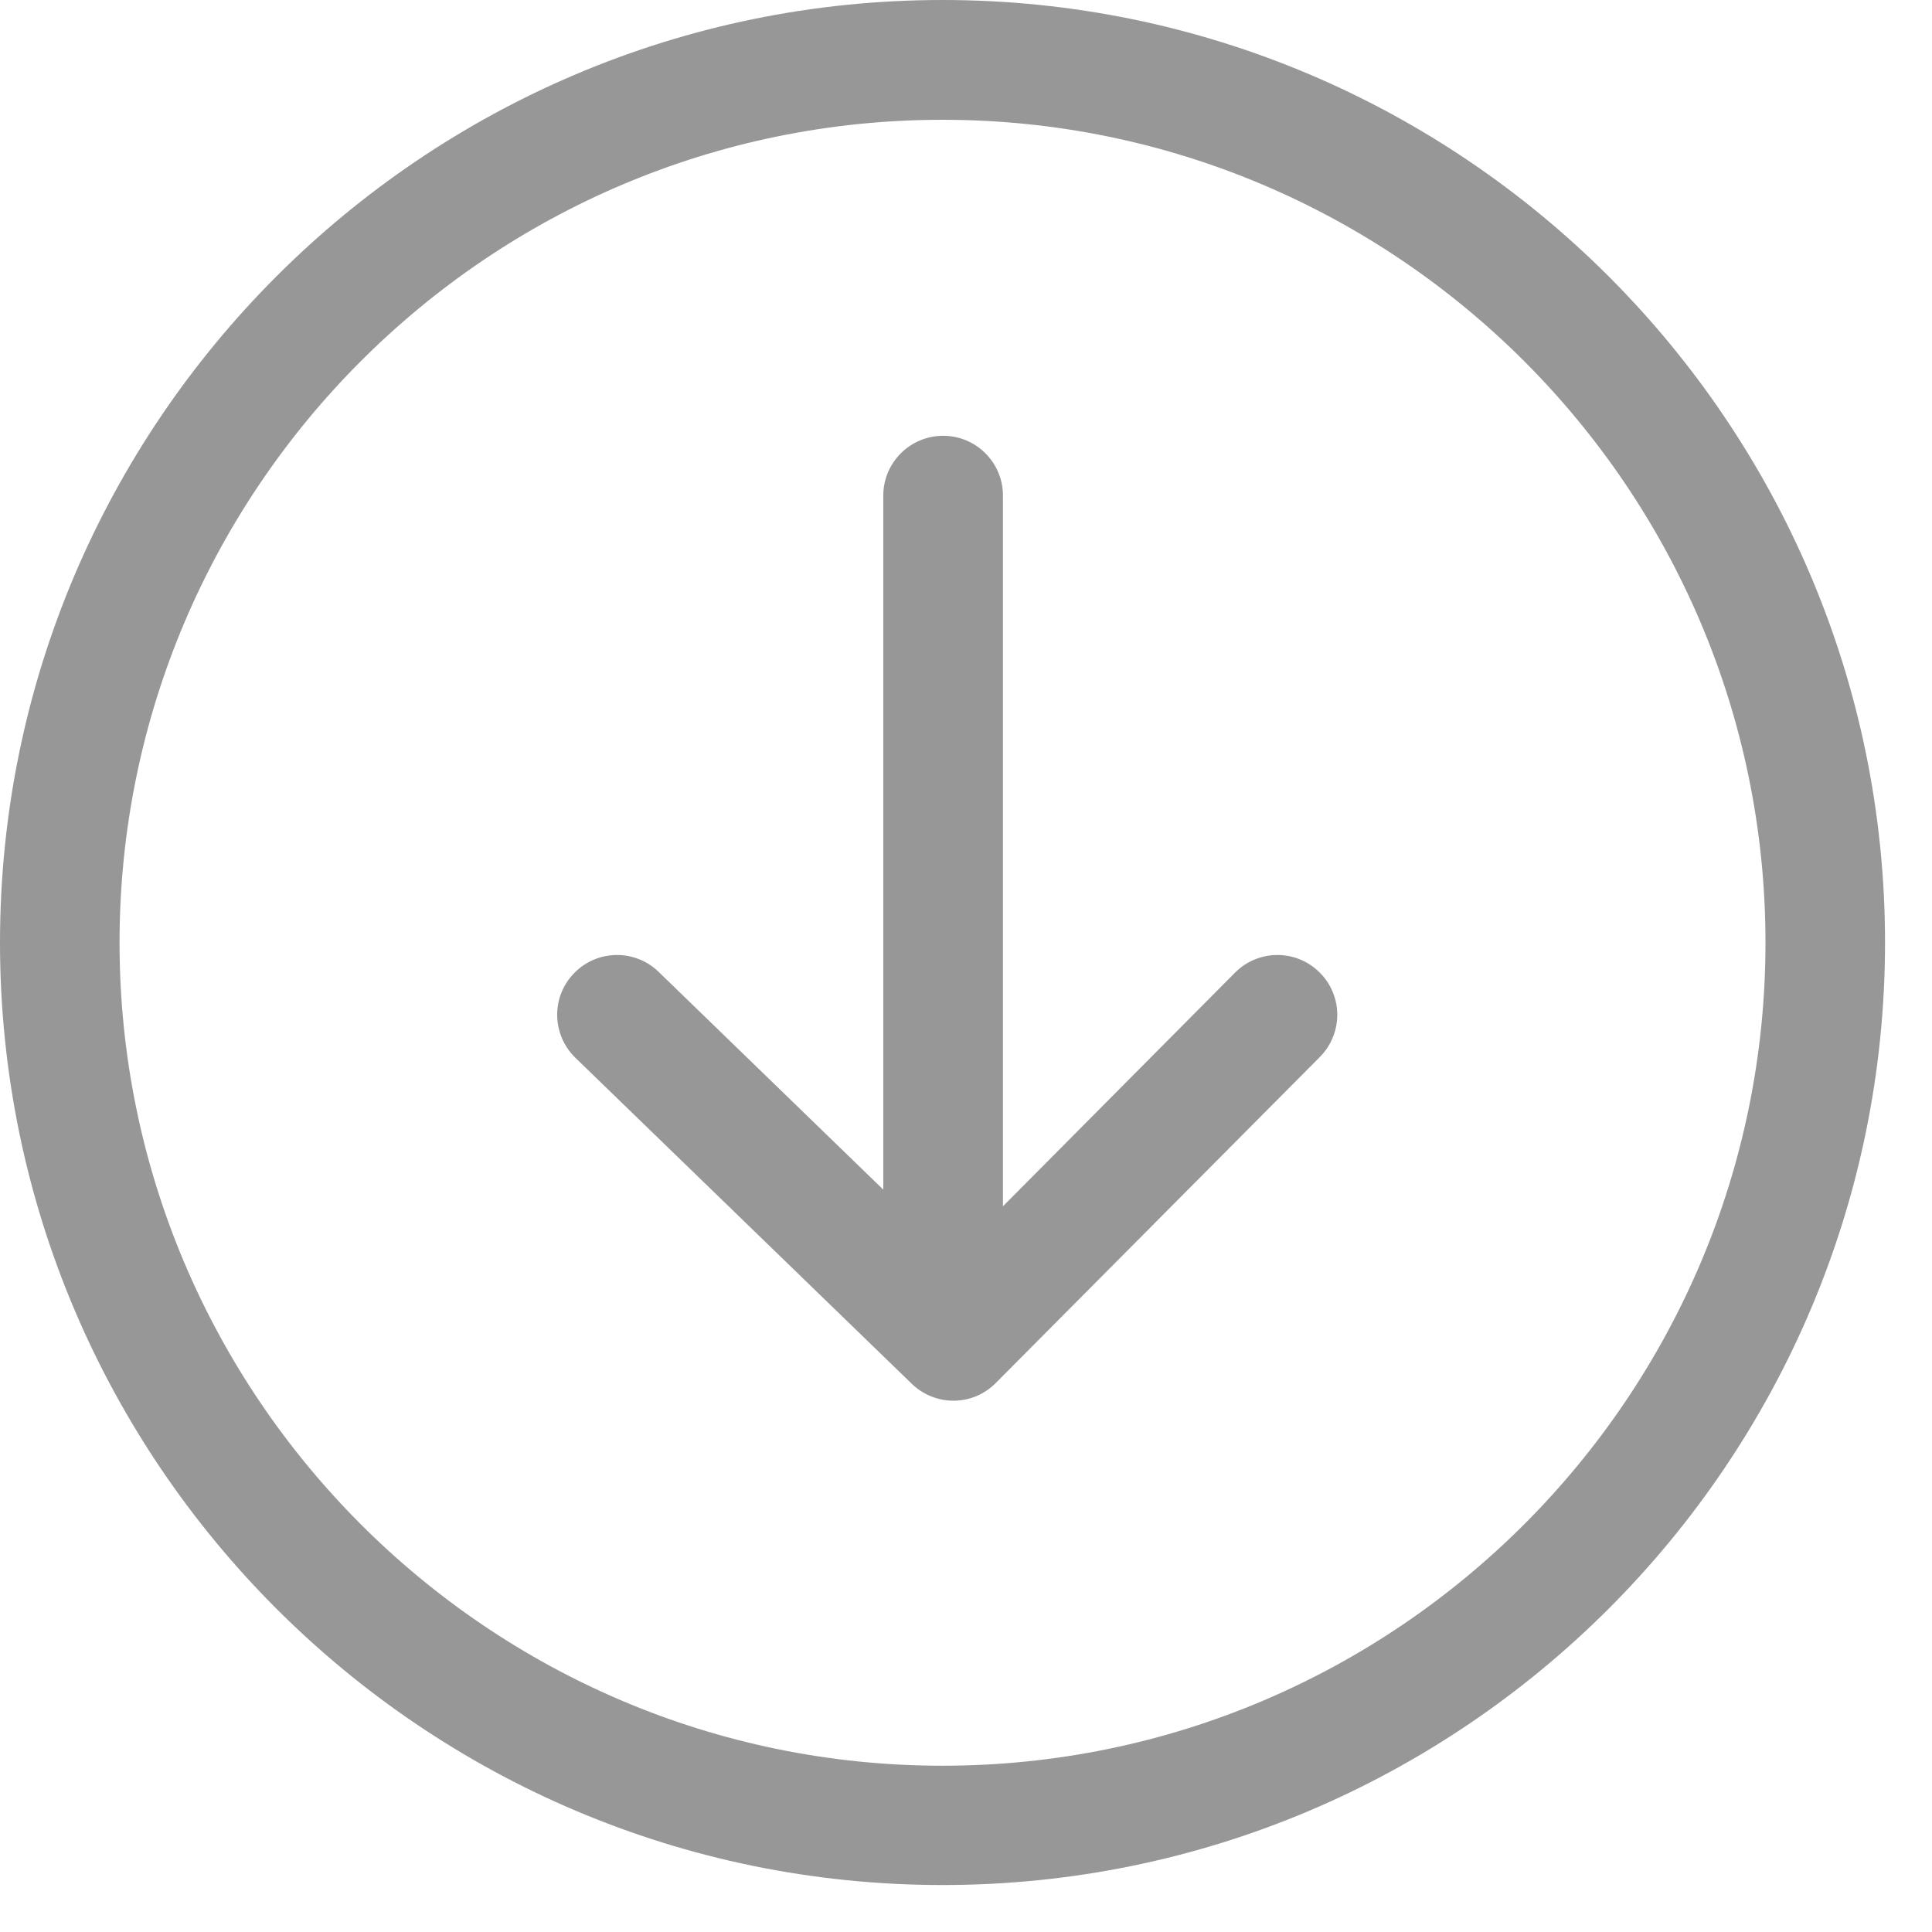 <svg xmlns:xlink="http://www.w3.org/1999/xlink" xmlns="http://www.w3.org/2000/svg" width="16" height="16" viewBox="0 0 16 16" fill="none">
<path fill-rule="evenodd" clip-rule="evenodd" d="M0.99 7.807C0.99 11.565 4.048 14.623 7.805 14.623C11.563 14.623 14.621 11.565 14.621 7.807C14.621 4.05 11.563 0.992 7.805 0.992C4.048 0.992 0.99 4.05 0.99 7.807ZM0 7.806C0 3.502 3.502 0 7.806 0C12.11 0 15.611 3.502 15.611 7.806C15.611 12.11 12.11 15.611 7.806 15.611C3.502 15.611 0 12.11 0 7.806ZM8.306 9.99L10.228 8.055C10.421 7.861 10.735 7.86 10.928 8.053C11.123 8.246 11.123 8.559 10.931 8.753L8.247 11.453C8.15 11.551 8.023 11.6 7.896 11.6C7.772 11.6 7.647 11.553 7.551 11.46L4.765 8.76C4.569 8.569 4.563 8.256 4.754 8.06C4.944 7.863 5.258 7.858 5.454 8.048L7.315 9.852V4.104C7.315 3.831 7.537 3.609 7.811 3.609C8.084 3.609 8.306 3.831 8.306 4.104V9.99Z" fill="#979797"/>
</svg>